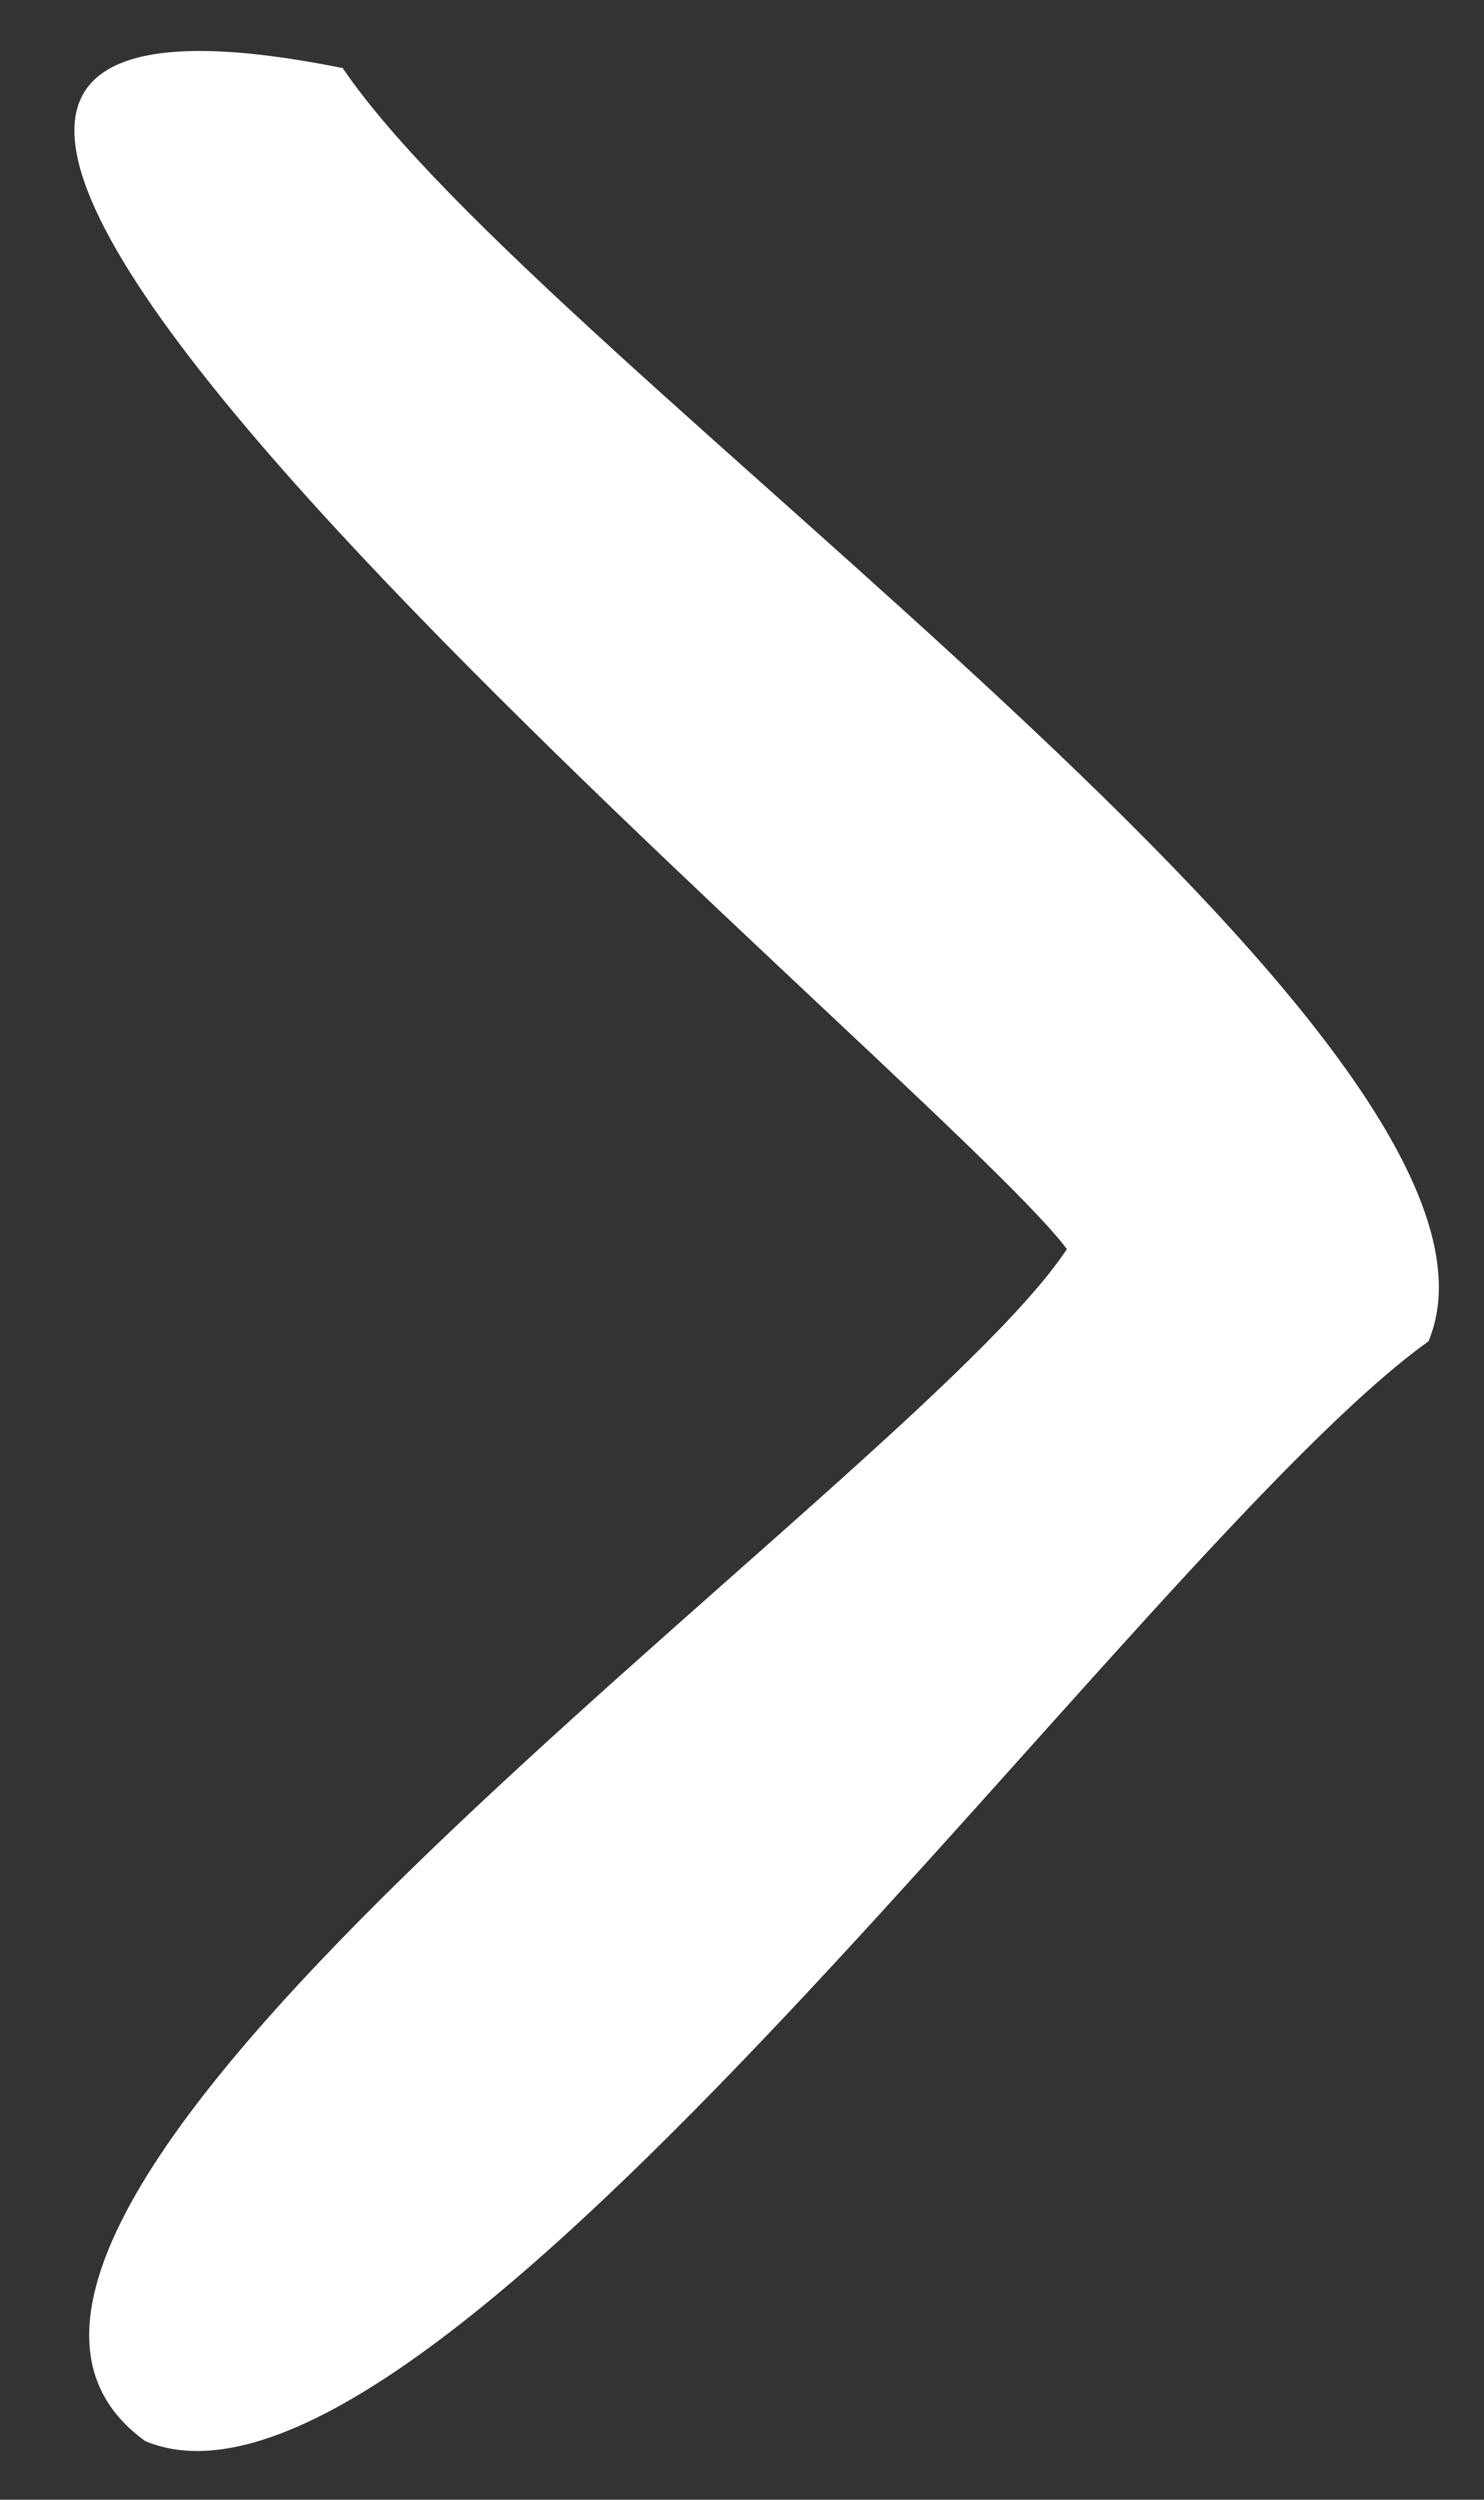 <svg width="19" height="32" viewBox="0 0 19 32" fill="white" xmlns="http://www.w3.org/2000/svg">
<rect x="0" y="0" width="19" height="32" fill="#333333" stroke="none"/>
<path d="M4.38 0.87C-6.53 -1.32 11.94 13.7 13.66 15.99C11.65 19.04 -2.12 28.38 1.86 31.25C5.56 32.79 14.62 19.8 18.29 17.17C19.86 13.38 6.94 4.66 4.38 0.86V0.87Z" />
</svg>
